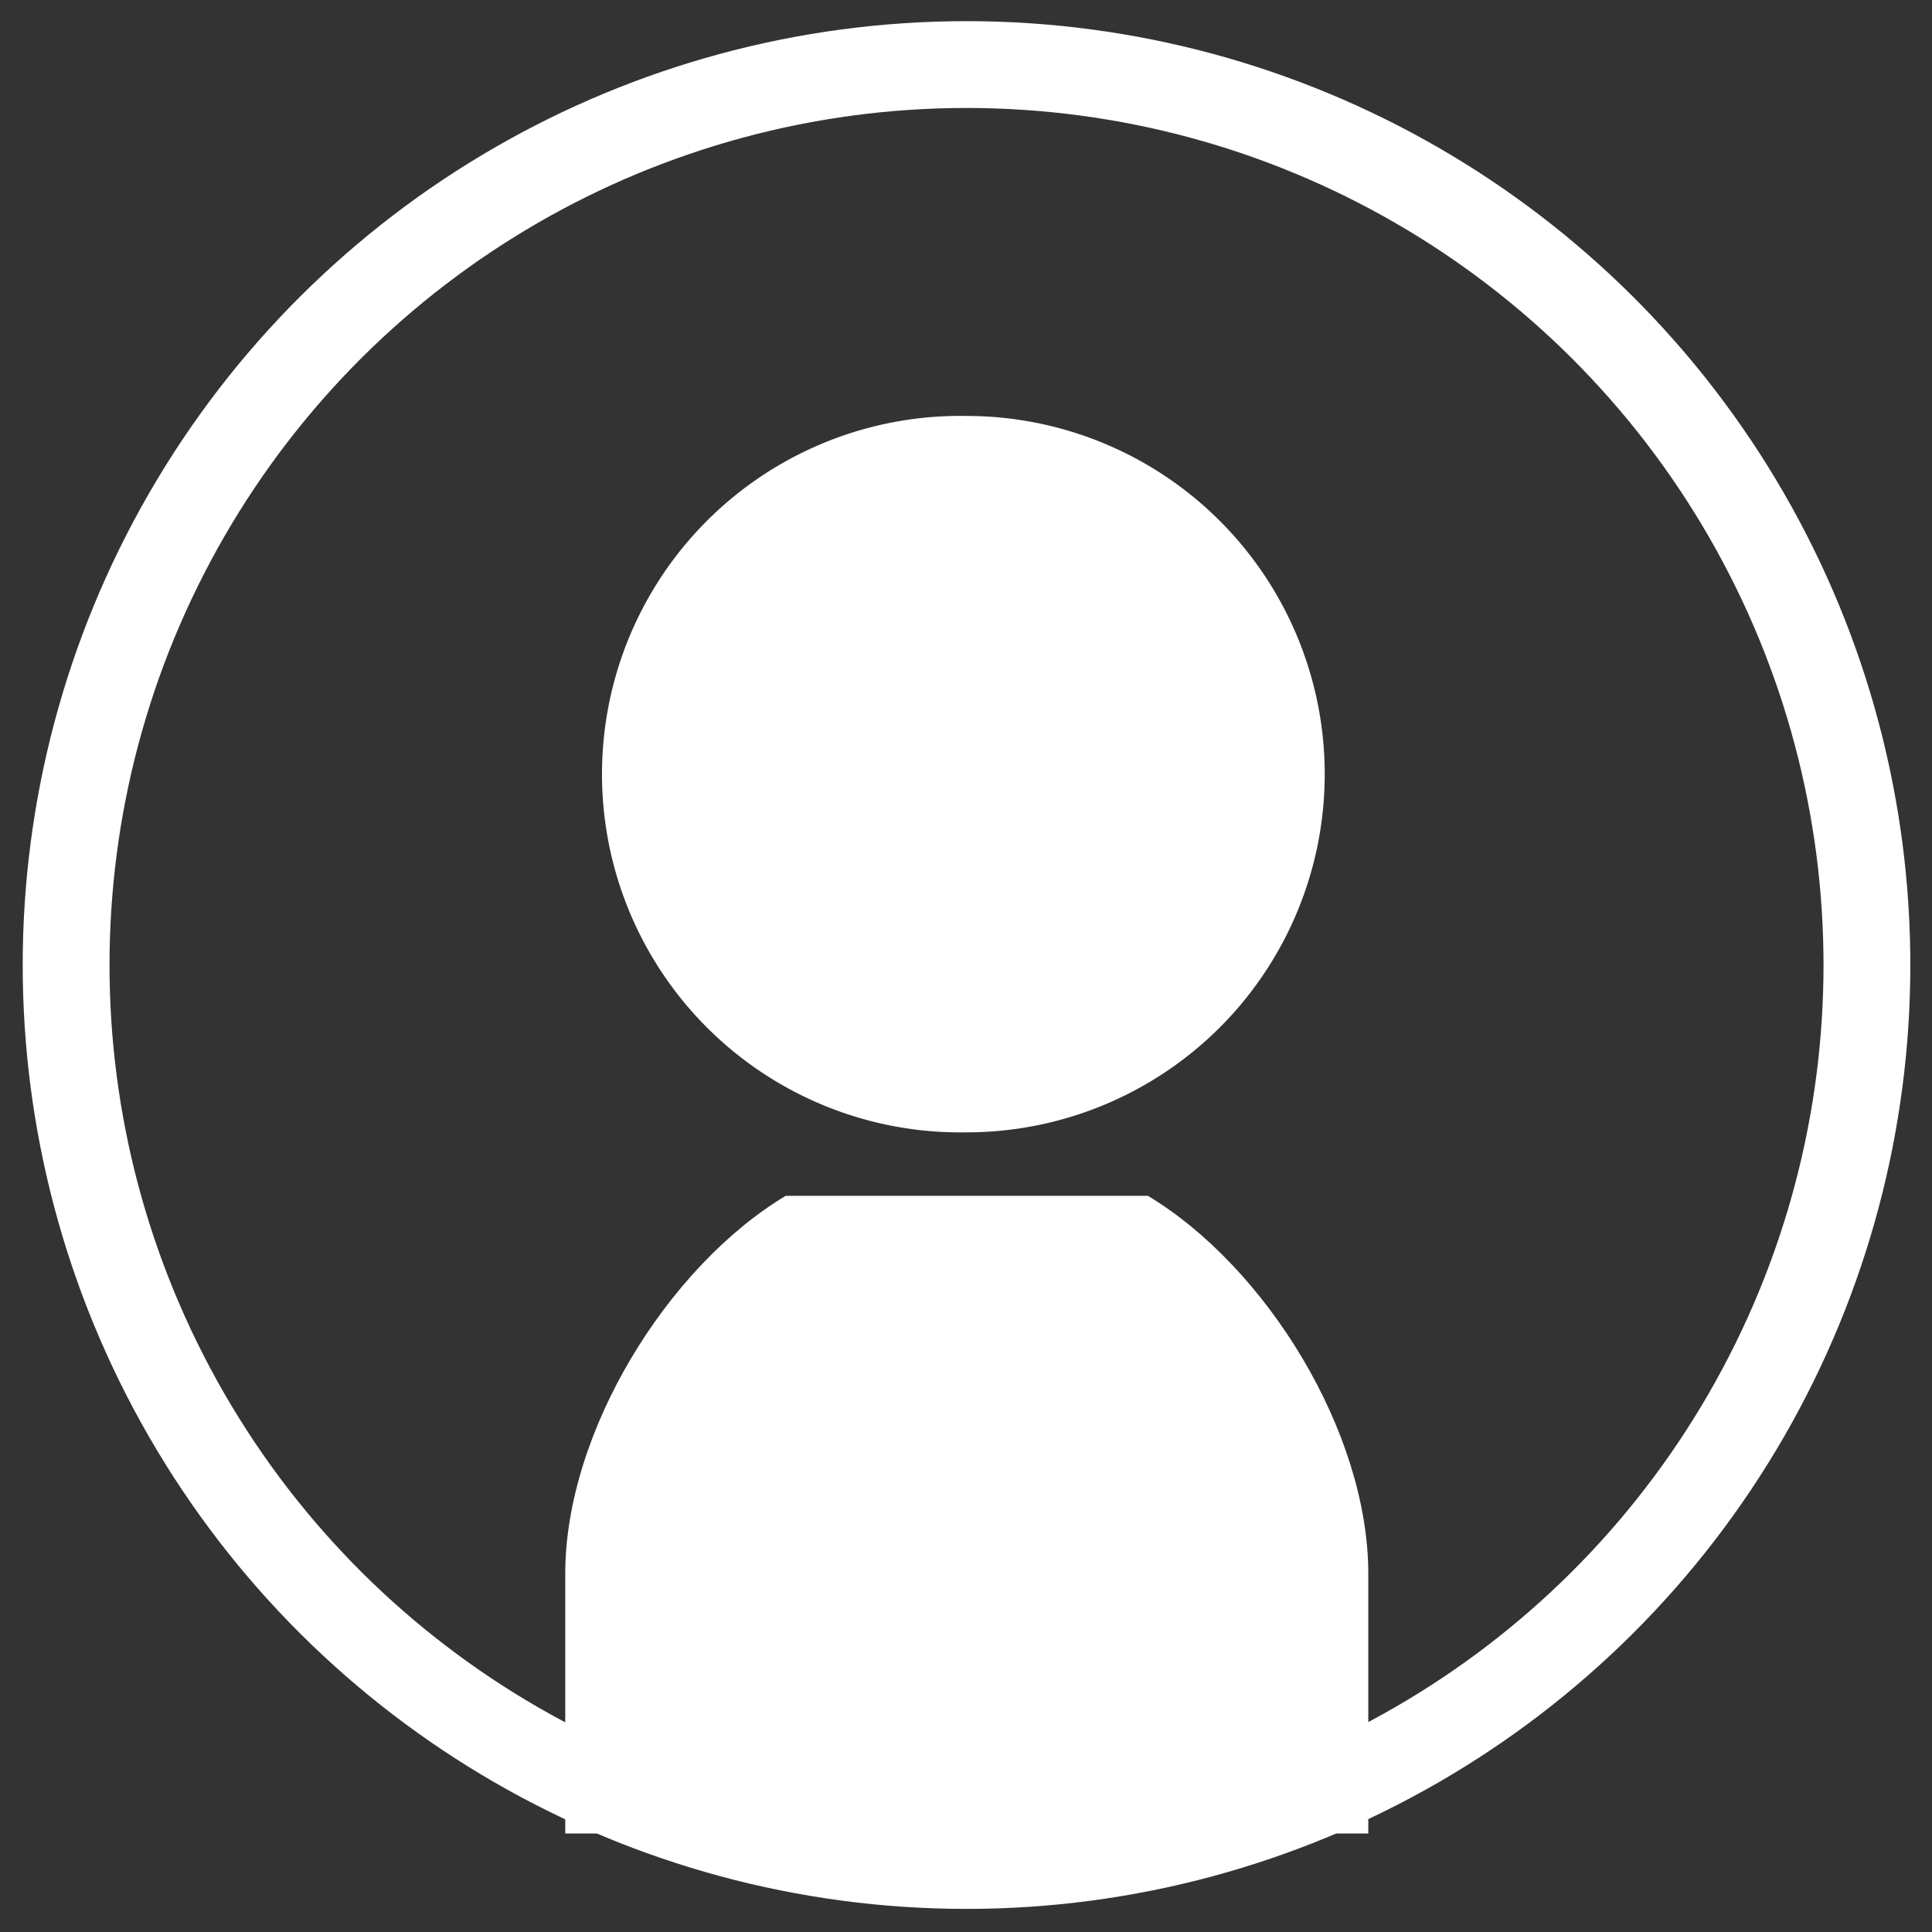<svg viewBox="0 0 293 293" xmlns="http://www.w3.org/2000/svg" xml:space="preserve" style="fill-rule:evenodd;clip-rule:evenodd;stroke-miterlimit:10"><rect x="0" y="0" width="293" height="293" fill="#333333" stroke="none"/><path d="M0 13.038A6.519 6.519 0 1 0 0 0a6.52 6.52 0 1 0 0 13.038" style="fill:#fff;fill-rule:nonzero" transform="translate(146.579 63.082) scale(8.333)"/><path d="M0-11.605h-6.591c-2.149 1.289-4.012 4.298-4.012 6.877V0H4.012v-4.728c0-2.579-1.863-5.588-4.012-6.877" style="fill:#fff;fill-rule:nonzero" transform="translate(174.079 278.057) scale(8.333)"/><ellipse cx="-16.387" rx="16.388" ry="16.387" style="fill:none;stroke:#fff;stroke-width:1.58px" transform="matrix(0 -8.333 -8.333 0 146.579 9.799)"/></svg>